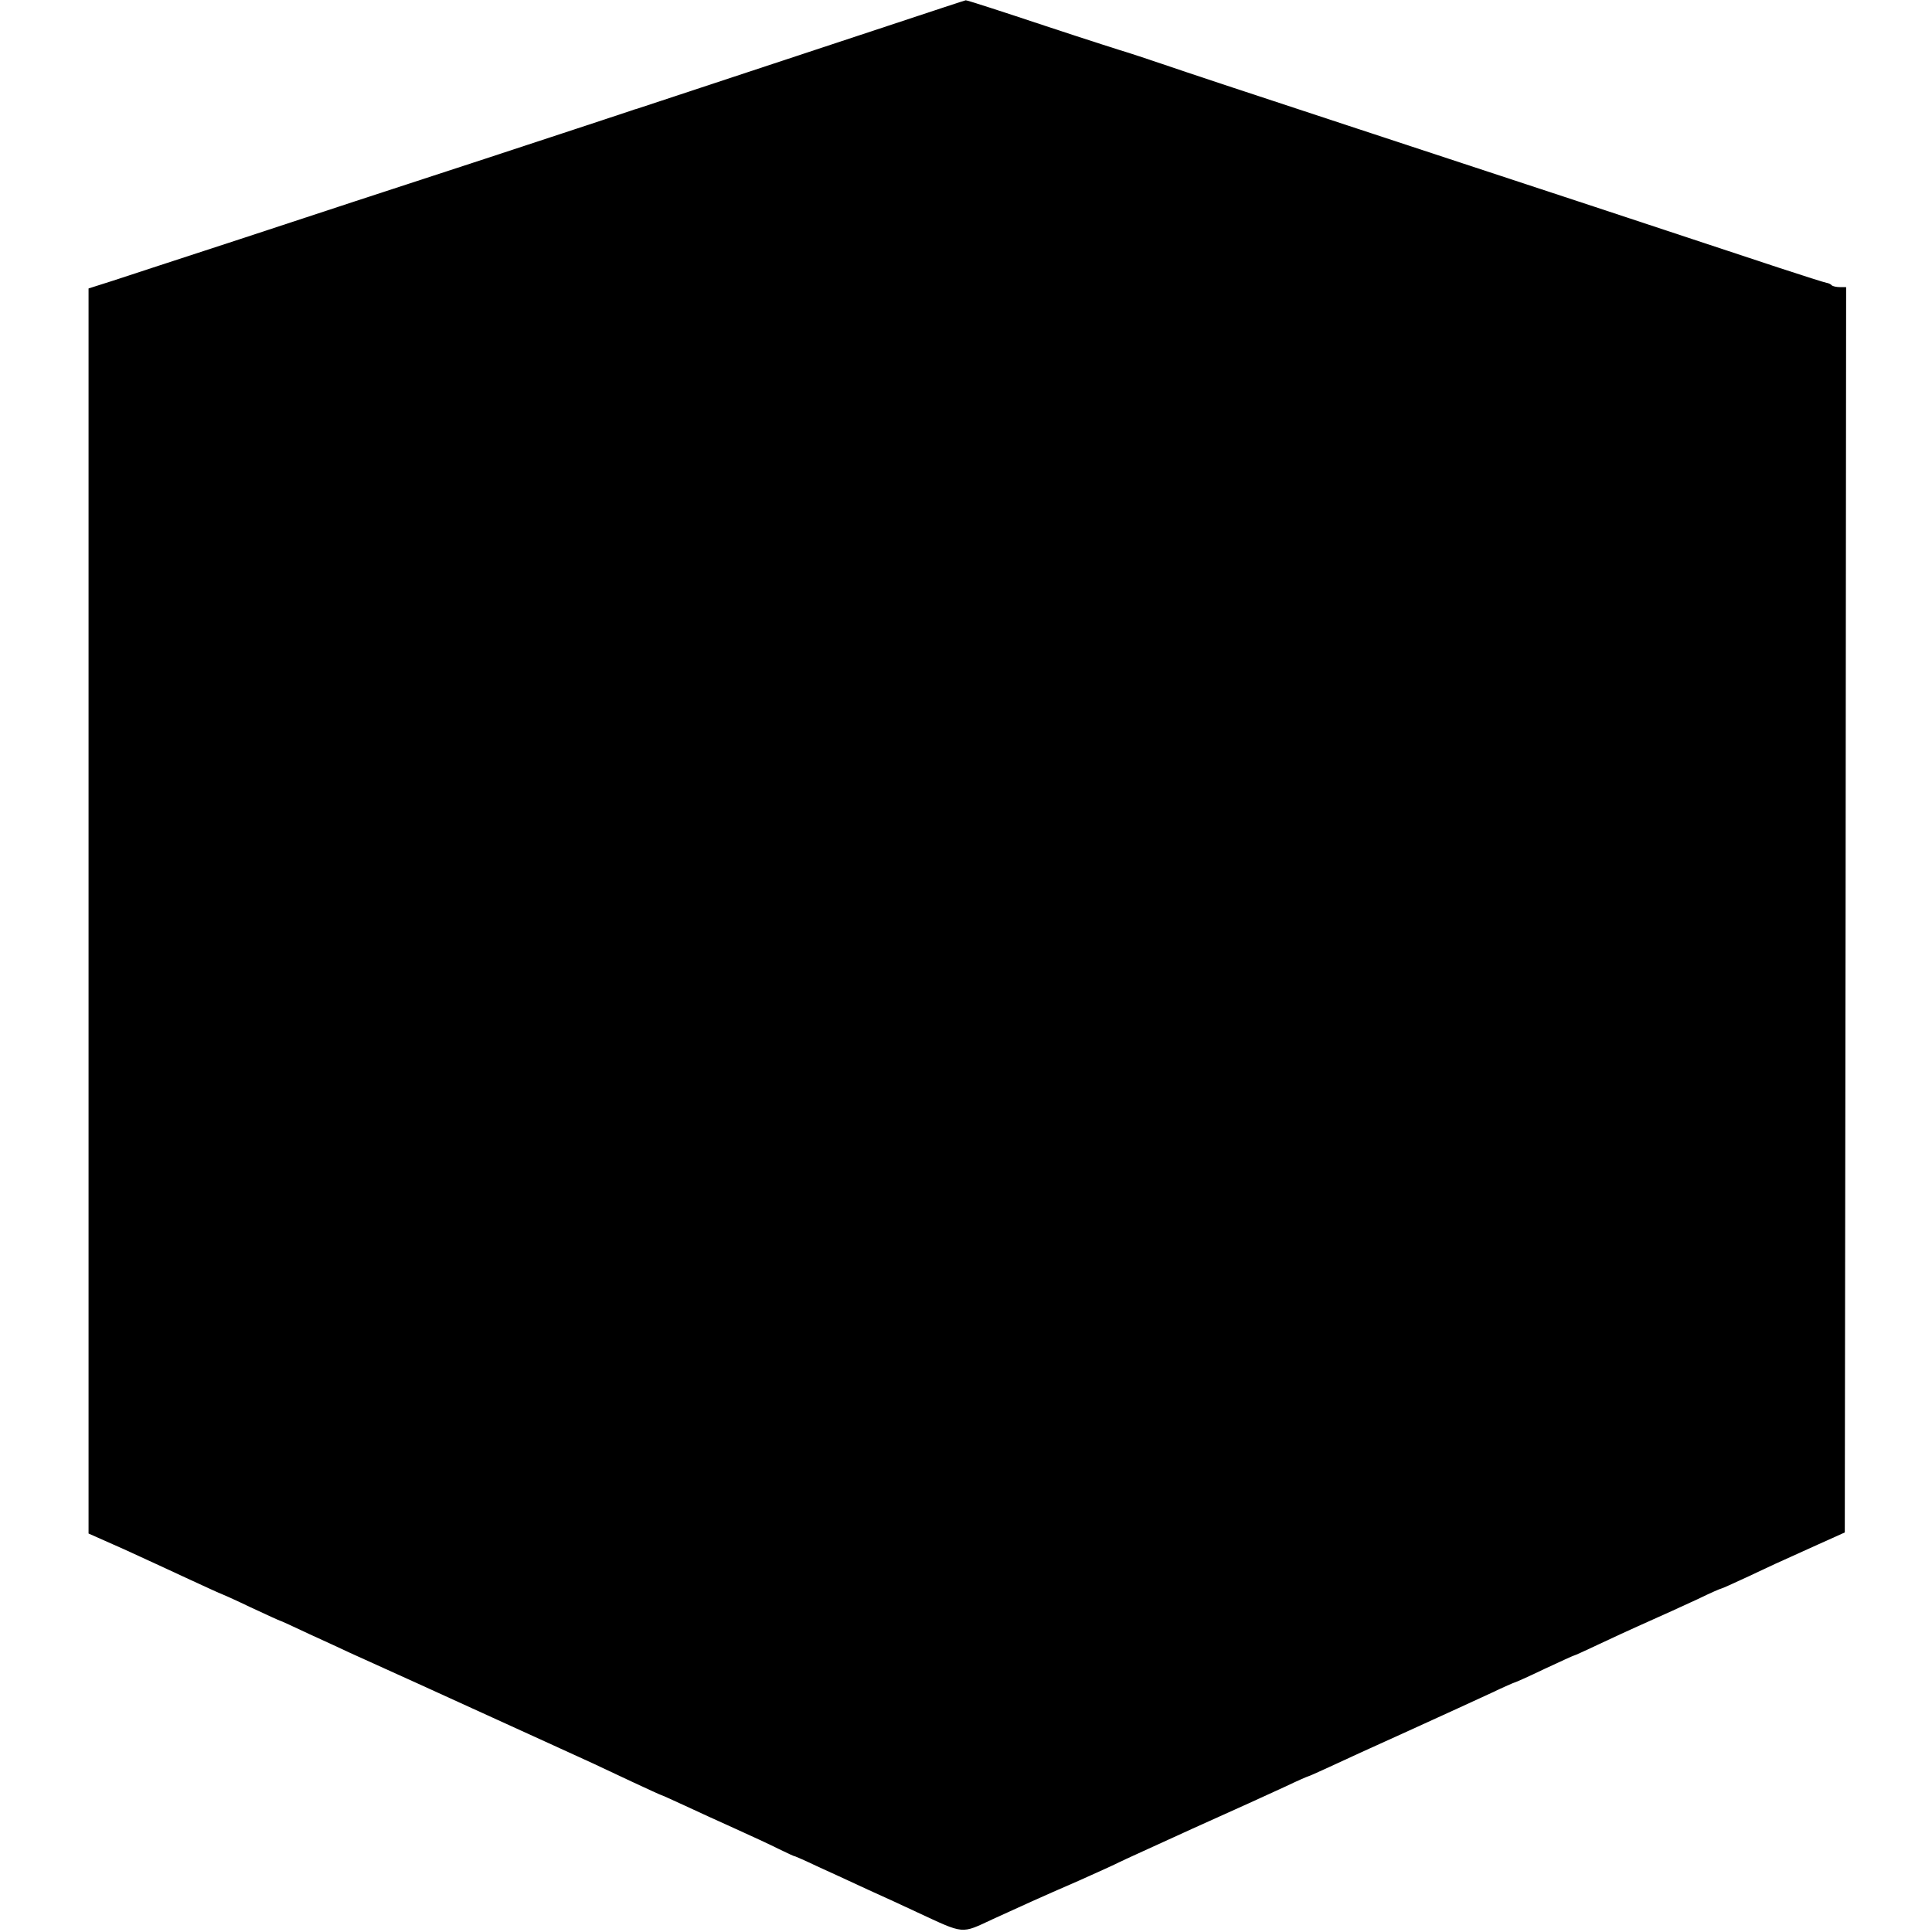 <?xml version="1.0" standalone="no"?>
<!DOCTYPE svg PUBLIC "-//W3C//DTD SVG 20010904//EN"
 "http://www.w3.org/TR/2001/REC-SVG-20010904/DTD/svg10.dtd">
<svg version="1.0" xmlns="http://www.w3.org/2000/svg"
 width="720pt" height="720pt" viewBox="0 0 720 720"
 preserveAspectRatio="xMidYMid meet">
<g transform="translate(0,720) scale(0.1,-0.1)"
fill="#000000" stroke="none">
<path d="M3310 7104 c-511 -169 -925 -306 -935 -309 -5 -1 -17 -5 -25 -8 -8
-3 -251 -83 -540 -178 -289 -94 -700 -229 -915 -300 -214 -70 -429 -140 -477
-156 l-88 -28 0 -2320 0 -2320 133 -59 c72 -33 183 -84 245 -113 63 -29 115
-53 117 -53 1 0 51 -22 109 -50 58 -27 108 -50 110 -50 2 0 50 -22 107 -49 57
-26 127 -58 154 -71 87 -39 349 -158 660 -300 39 -18 95 -43 125 -57 84 -38
145 -66 263 -122 60 -28 110 -51 112 -51 2 0 41 -18 87 -39 45 -21 130 -60
188 -86 58 -26 131 -60 163 -76 31 -15 58 -28 60 -27 1 0 38 -16 82 -37 44
-20 129 -59 189 -87 60 -27 143 -65 185 -85 177 -82 161 -81 281 -25 105 48
177 81 320 143 74 33 142 64 151 69 9 5 133 61 275 126 143 64 297 134 342
155 46 22 85 39 87 39 2 0 36 15 77 34 40 19 174 80 298 136 124 56 262 120
308 141 46 22 85 39 87 39 2 0 52 22 110 50 58 27 108 50 110 50 3 0 46 20 97
44 51 24 114 53 141 65 112 50 147 66 225 102 45 22 84 39 87 39 3 0 44 19 92
41 93 44 108 51 268 123 l100 45 3 2321 2 2320 -23 0 c-13 0 -27 3 -31 7 -3 4
-12 8 -19 9 -7 1 -86 26 -177 56 -338 112 -973 322 -1570 518 -338 111 -667
220 -730 242 -63 21 -122 41 -130 43 -8 2 -146 46 -306 99 -159 53 -292 96
-295 95 -2 0 -132 -43 -289 -95z"/>
</g>
</svg>
